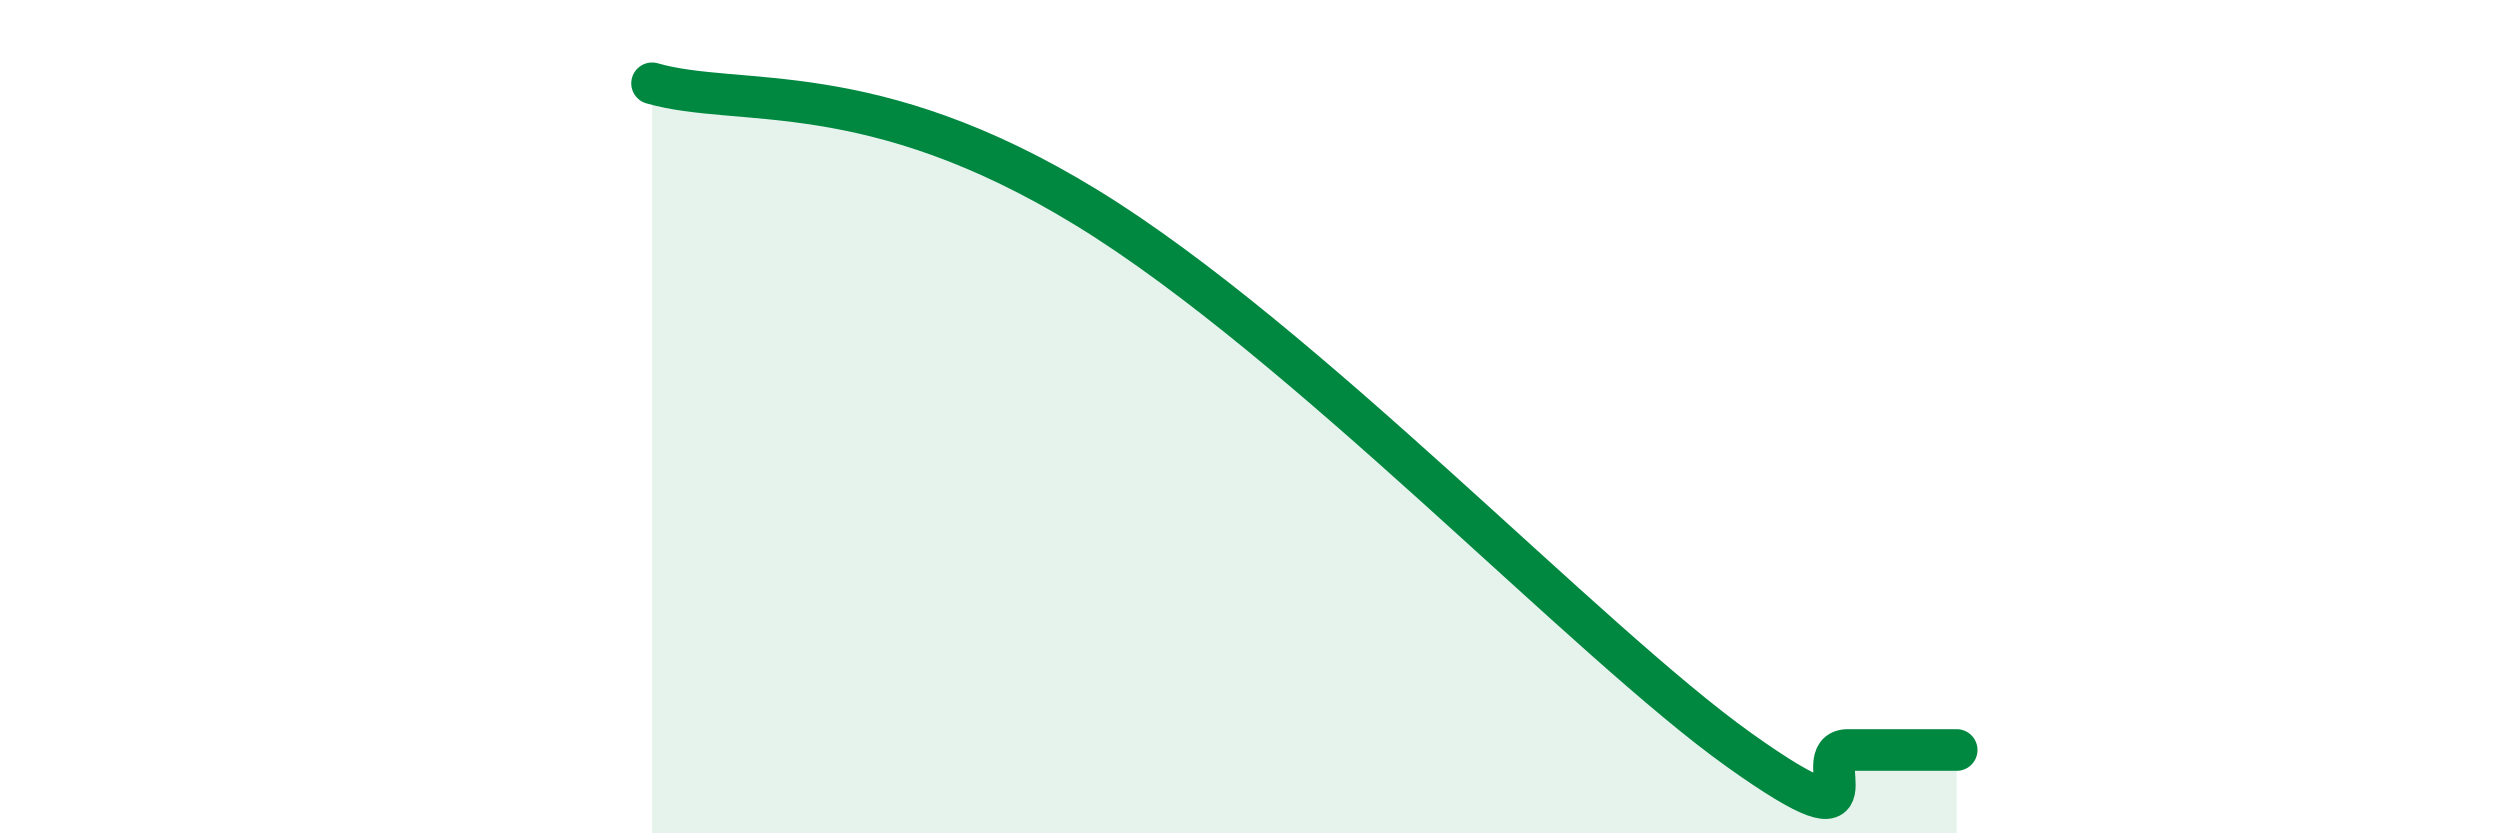 
    <svg width="60" height="20" viewBox="0 0 60 20" xmlns="http://www.w3.org/2000/svg">
      <path
        d="M 15.65,2 C 17.74,2.6 20.87,1.79 26.09,4.99 C 31.31,8.19 38.09,15.4 41.74,18 C 45.39,20.6 43.31,18 44.35,18 C 45.39,18 46.44,18 46.96,18L46.96 20L15.65 20Z"
        fill="#008740"
        opacity="0.1"
        stroke-linecap="round"
        stroke-linejoin="round"
      />
      <path
        d="M 15.65,2 C 17.74,2.6 20.87,1.79 26.09,4.99 C 31.31,8.19 38.09,15.4 41.74,18 C 45.39,20.6 43.31,18 44.35,18 C 45.39,18 46.44,18 46.96,18"
        stroke="#008740"
        stroke-width="1"
        fill="none"
        stroke-linecap="round"
        stroke-linejoin="round"
      />
    </svg>
  